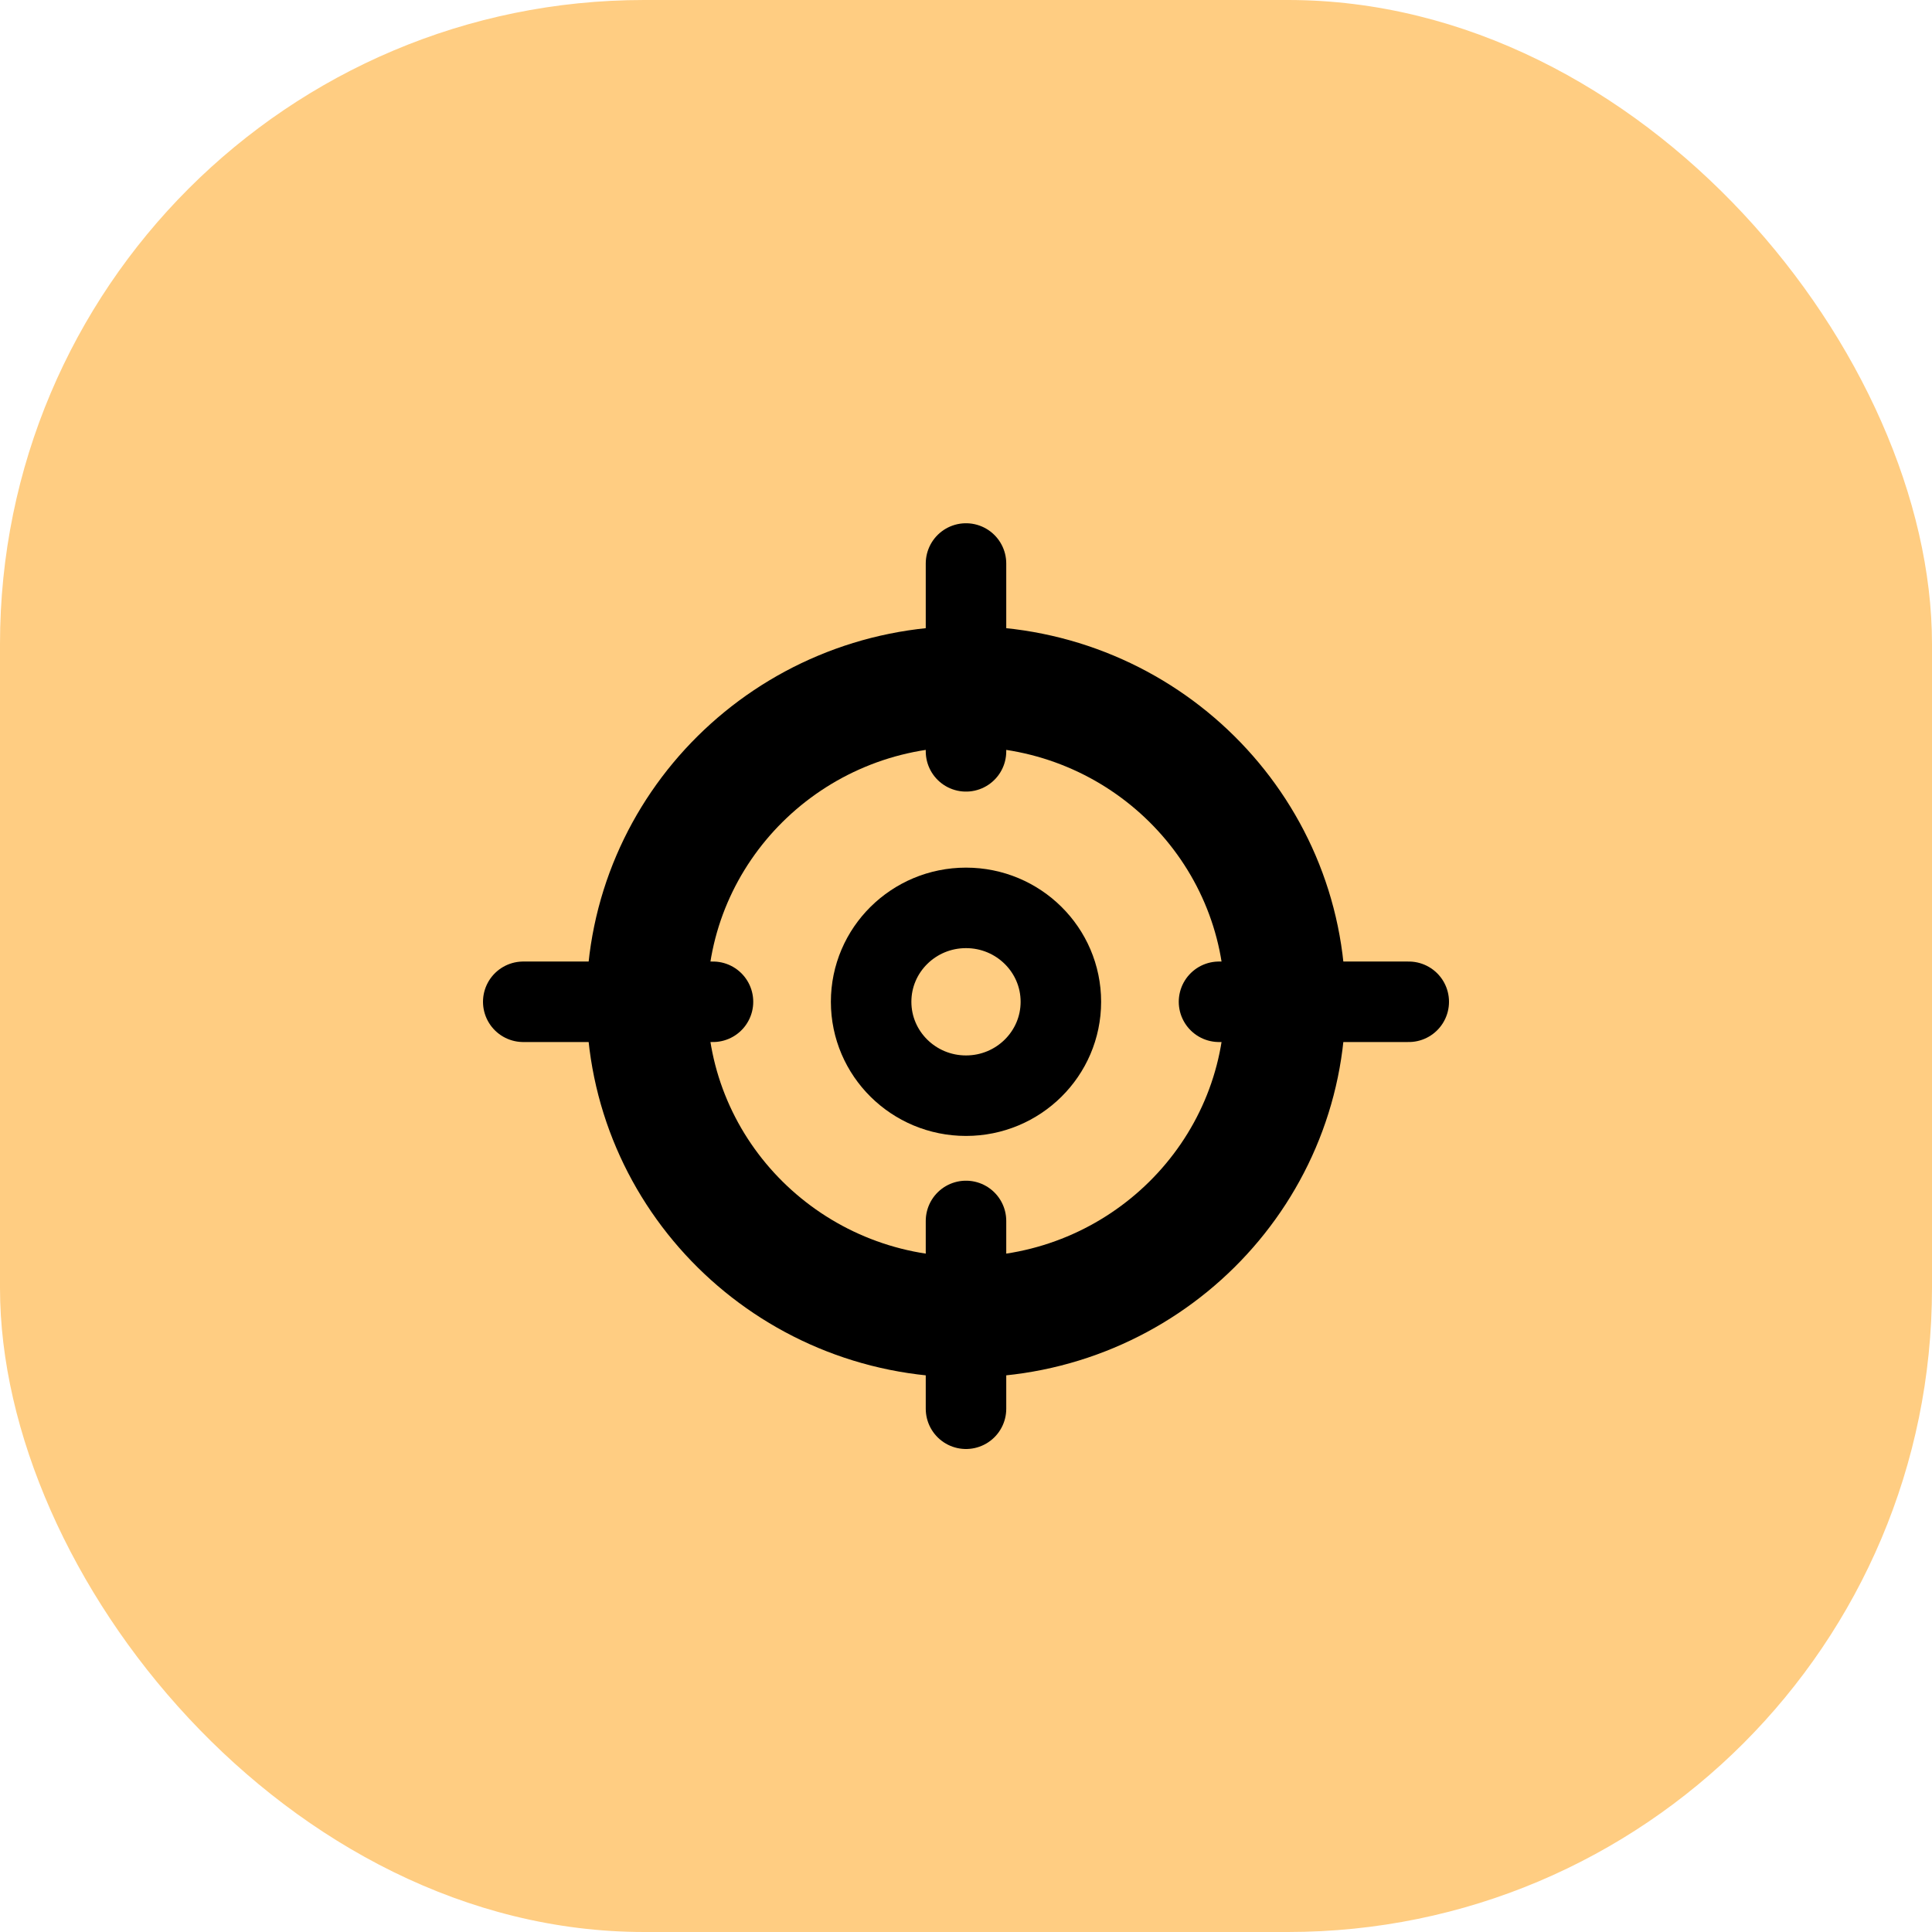 <svg width="48" height="48" viewBox="0 0 48 48" fill="none" xmlns="http://www.w3.org/2000/svg">
<rect width="48" height="48" rx="16" fill="#FFCD82"/>
<path d="M24 17.055C28.393 17.055 31.928 20.576 31.929 24.888C31.929 29.2 28.393 32.722 24 32.722C19.607 32.722 16.071 29.2 16.071 24.888C16.072 20.576 19.607 17.055 24 17.055Z" stroke="black" stroke-width="3"/>
<ellipse cx="24" cy="24.889" rx="2.357" ry="2.333" stroke="black" stroke-width="2"/>
<path d="M24 14V18.667" stroke="black" stroke-width="2" stroke-linecap="round"/>
<path d="M30.286 24.889H35" stroke="black" stroke-width="2" stroke-linecap="round"/>
<path d="M13 24.889H17.714" stroke="black" stroke-width="2" stroke-linecap="round"/>
<path d="M24 30.334V35" stroke="black" stroke-width="2" stroke-linecap="round"/>
</svg>

